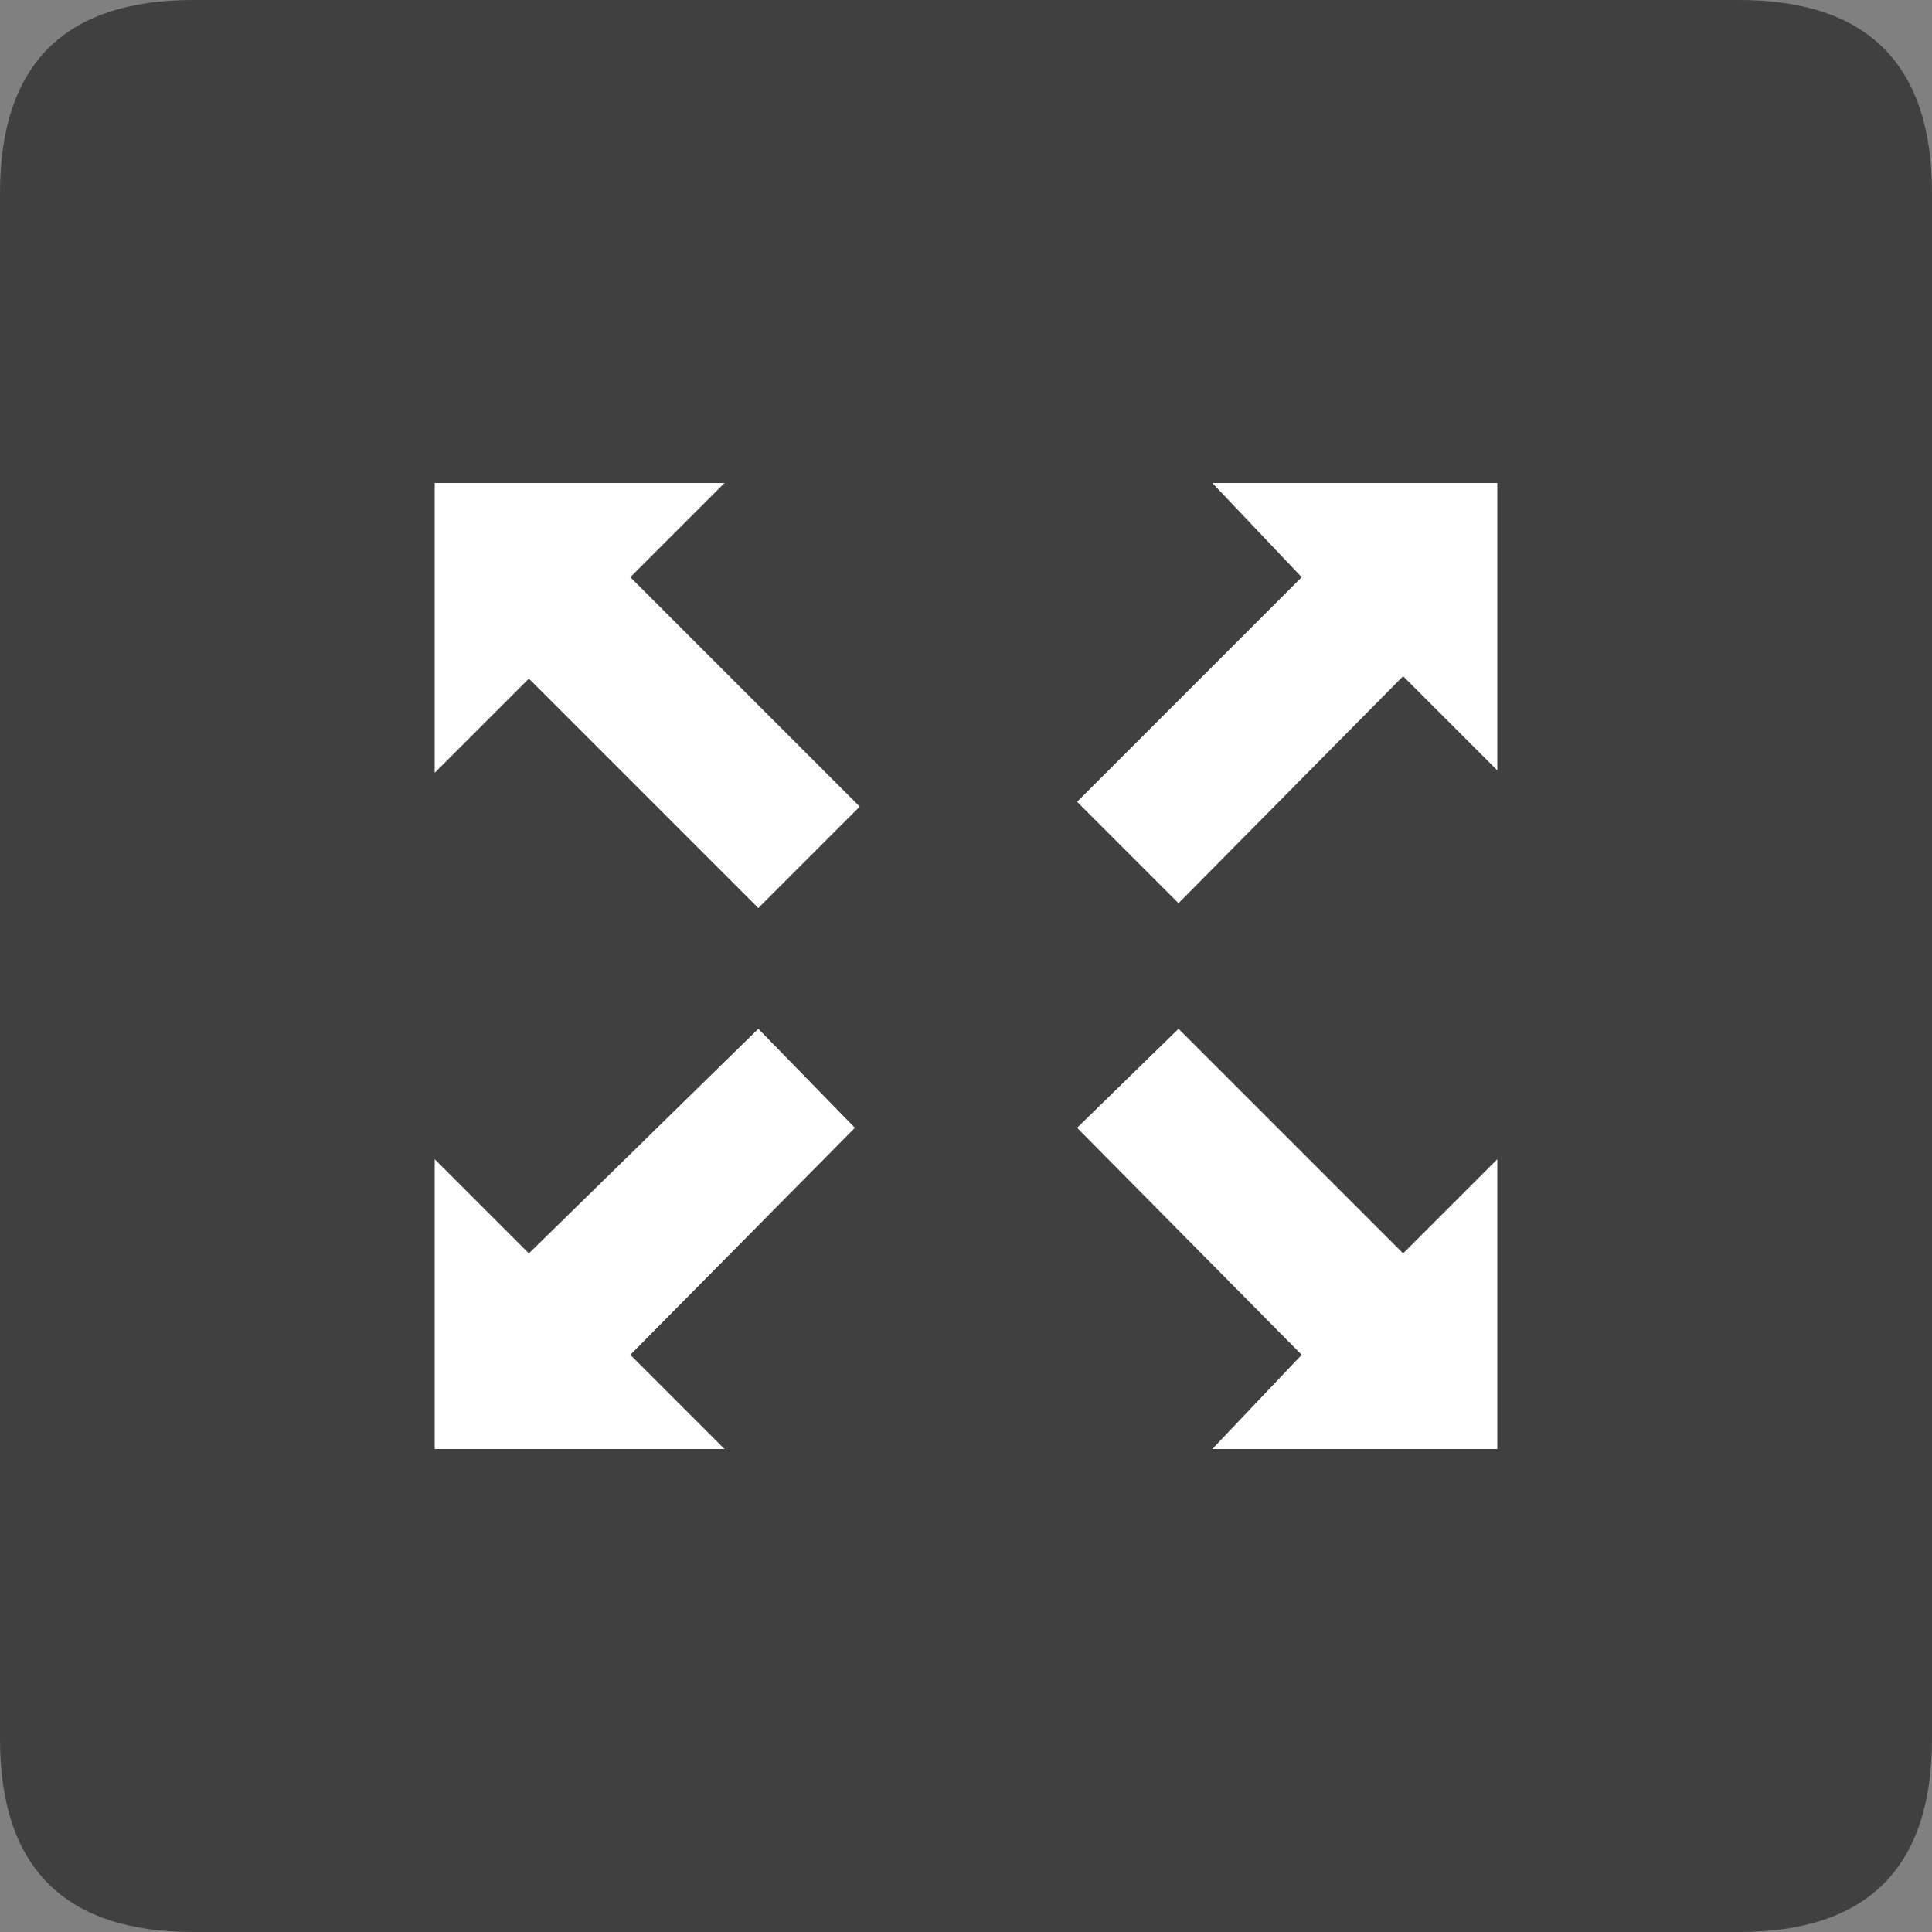 <?xml version="1.0" encoding="UTF-8" standalone="no"?>
<svg xmlns:xlink="http://www.w3.org/1999/xlink" height="40.0px" width="40.0px" xmlns="http://www.w3.org/2000/svg">
  <rect width="100%" height="100%" fill="#808080" stroke="none"/>
  <g transform="matrix(1.0, 0.0, 0.0, 1.0, 20.0, 20.0)">
    <path d="M16.0 -20.0 Q20.0 -20.0 20.0 -16.0 L20.0 16.0 Q20.0 20.0 16.0 20.0 L-16.0 20.0 Q-20.0 20.0 -20.0 16.0 L-20.0 -16.0 Q-20.0 -20.0 -16.0 -20.0 L16.0 -20.0" fill="#000000" fill-opacity="0.502" fill-rule="evenodd" stroke="none"/>
    <path d="M9.05 -6.0 L4.4 -1.3 2.3 -3.4 6.95 -8.05 5.1 -10.0 11.0 -10.0 11.0 -4.05 9.05 -6.0 M9.05 5.95 L11.0 4.0 11.0 10.0 5.1 10.0 6.95 8.05 2.3 3.35 4.4 1.3 9.05 5.95 M-5.0 -10.0 L-6.95 -8.05 -2.2 -3.3 -4.3 -1.2 -9.05 -5.95 -11.0 -4.0 -11.0 -10.0 -5.0 -10.0 M-4.3 1.3 L-2.3 3.35 -6.95 8.05 -5.0 10.0 -11.0 10.0 -11.0 4.0 -9.05 5.95 -4.3 1.3" fill="#ffffff" fill-rule="evenodd" stroke="none"/>
  </g>
</svg>
